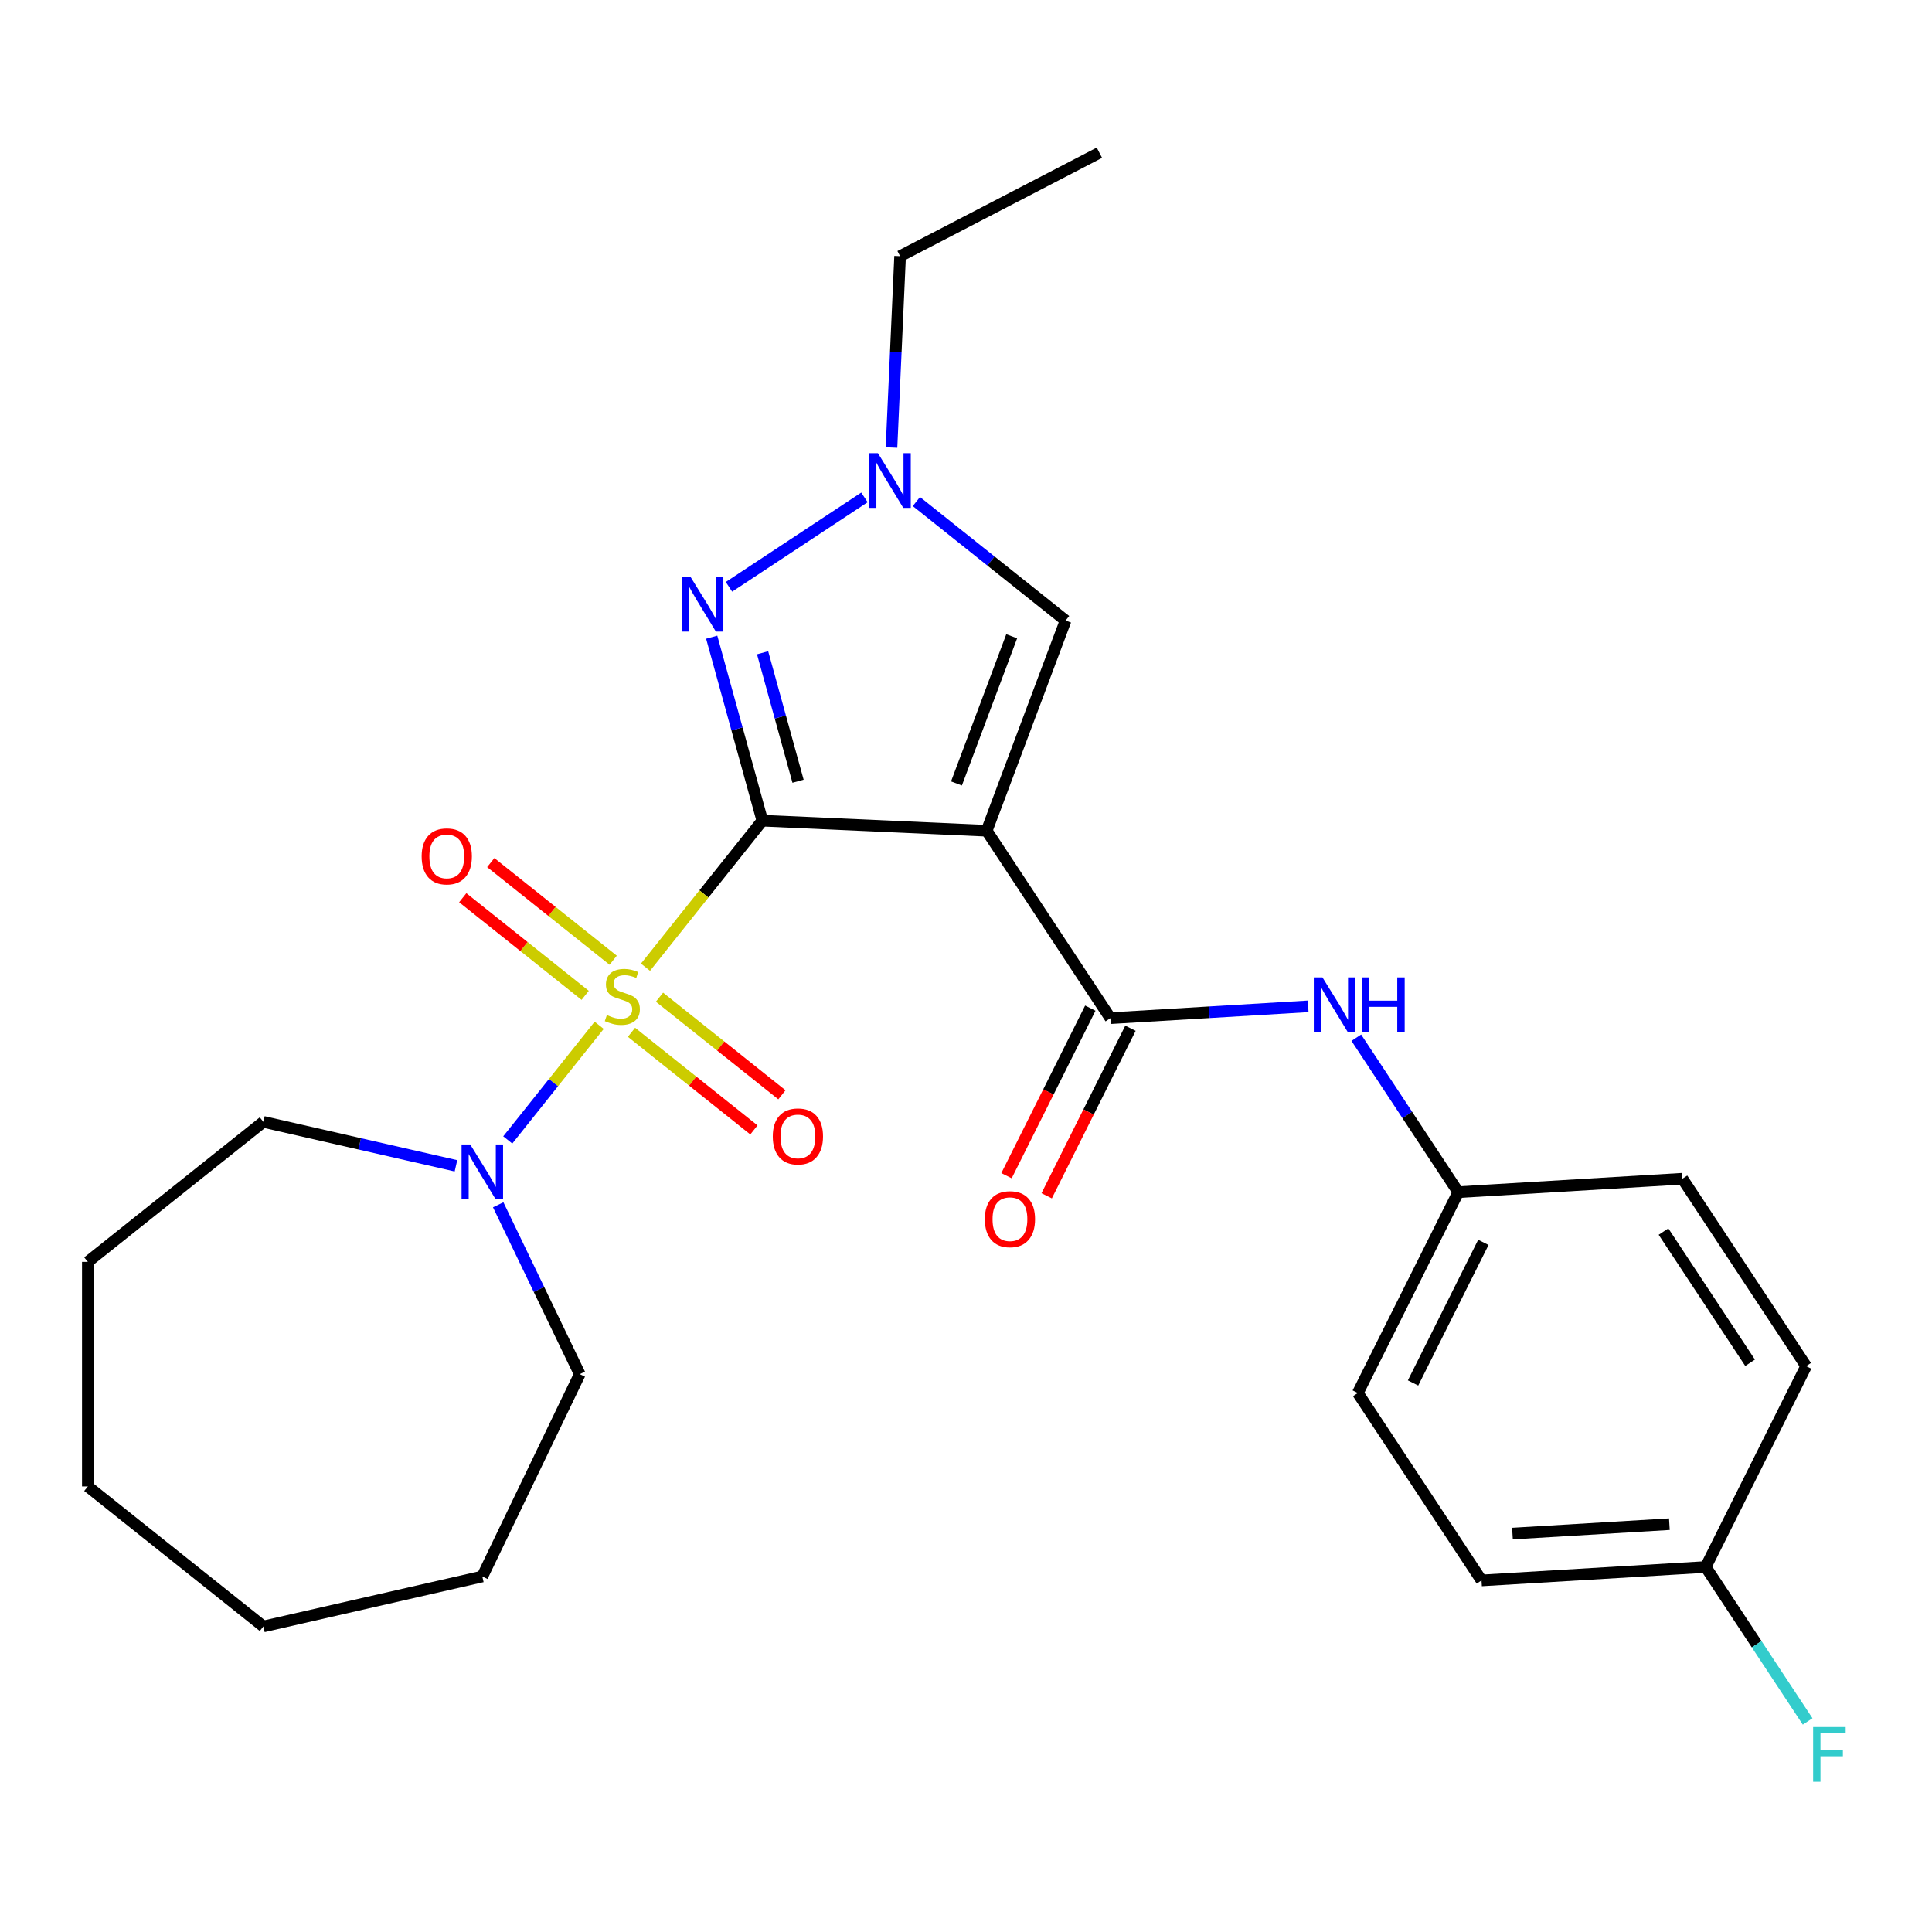 <?xml version='1.0' encoding='iso-8859-1'?>
<svg version='1.1' baseProfile='full'
              xmlns='http://www.w3.org/2000/svg'
                      xmlns:rdkit='http://www.rdkit.org/xml'
                      xmlns:xlink='http://www.w3.org/1999/xlink'
                  xml:space='preserve'
width='1000px' height='1000px' viewBox='0 0 1000 1000'>
<!-- END OF HEADER -->
<rect style='opacity:1.0;fill:#FFFFFF;stroke:none' width='1000' height='1000' x='0' y='0'> </rect>
<path class='bond-0' d='M 394.588,424.787 L 364.346,462.71' style='fill:none;fill-rule:evenodd;stroke:#000000;stroke-width:6px;stroke-linecap:butt;stroke-linejoin:miter;stroke-opacity:1' />
<path class='bond-0' d='M 364.346,462.71 L 334.104,500.632' style='fill:none;fill-rule:evenodd;stroke:#CCCC00;stroke-width:6px;stroke-linecap:butt;stroke-linejoin:miter;stroke-opacity:1' />
<path class='bond-1' d='M 394.588,424.787 L 510.704,430.002' style='fill:none;fill-rule:evenodd;stroke:#000000;stroke-width:6px;stroke-linecap:butt;stroke-linejoin:miter;stroke-opacity:1' />
<path class='bond-2' d='M 394.588,424.787 L 381.482,377.298' style='fill:none;fill-rule:evenodd;stroke:#000000;stroke-width:6px;stroke-linecap:butt;stroke-linejoin:miter;stroke-opacity:1' />
<path class='bond-2' d='M 381.482,377.298 L 368.376,329.809' style='fill:none;fill-rule:evenodd;stroke:#0000FF;stroke-width:6px;stroke-linecap:butt;stroke-linejoin:miter;stroke-opacity:1' />
<path class='bond-2' d='M 413.065,404.356 L 403.891,371.113' style='fill:none;fill-rule:evenodd;stroke:#000000;stroke-width:6px;stroke-linecap:butt;stroke-linejoin:miter;stroke-opacity:1' />
<path class='bond-2' d='M 403.891,371.113 L 394.717,337.871' style='fill:none;fill-rule:evenodd;stroke:#0000FF;stroke-width:6px;stroke-linecap:butt;stroke-linejoin:miter;stroke-opacity:1' />
<path class='bond-4' d='M 310.132,530.692 L 286.473,560.36' style='fill:none;fill-rule:evenodd;stroke:#CCCC00;stroke-width:6px;stroke-linecap:butt;stroke-linejoin:miter;stroke-opacity:1' />
<path class='bond-4' d='M 286.473,560.36 L 262.813,590.028' style='fill:none;fill-rule:evenodd;stroke:#0000FF;stroke-width:6px;stroke-linecap:butt;stroke-linejoin:miter;stroke-opacity:1' />
<path class='bond-8' d='M 317.379,497.016 L 285.696,471.75' style='fill:none;fill-rule:evenodd;stroke:#CCCC00;stroke-width:6px;stroke-linecap:butt;stroke-linejoin:miter;stroke-opacity:1' />
<path class='bond-8' d='M 285.696,471.75 L 254.013,446.483' style='fill:none;fill-rule:evenodd;stroke:#FF0000;stroke-width:6px;stroke-linecap:butt;stroke-linejoin:miter;stroke-opacity:1' />
<path class='bond-8' d='M 302.885,515.191 L 271.202,489.924' style='fill:none;fill-rule:evenodd;stroke:#CCCC00;stroke-width:6px;stroke-linecap:butt;stroke-linejoin:miter;stroke-opacity:1' />
<path class='bond-8' d='M 271.202,489.924 L 239.519,464.658' style='fill:none;fill-rule:evenodd;stroke:#FF0000;stroke-width:6px;stroke-linecap:butt;stroke-linejoin:miter;stroke-opacity:1' />
<path class='bond-9' d='M 326.857,534.308 L 358.54,559.574' style='fill:none;fill-rule:evenodd;stroke:#CCCC00;stroke-width:6px;stroke-linecap:butt;stroke-linejoin:miter;stroke-opacity:1' />
<path class='bond-9' d='M 358.54,559.574 L 390.223,584.841' style='fill:none;fill-rule:evenodd;stroke:#FF0000;stroke-width:6px;stroke-linecap:butt;stroke-linejoin:miter;stroke-opacity:1' />
<path class='bond-9' d='M 341.351,516.133 L 373.034,541.399' style='fill:none;fill-rule:evenodd;stroke:#CCCC00;stroke-width:6px;stroke-linecap:butt;stroke-linejoin:miter;stroke-opacity:1' />
<path class='bond-9' d='M 373.034,541.399 L 404.717,566.666' style='fill:none;fill-rule:evenodd;stroke:#FF0000;stroke-width:6px;stroke-linecap:butt;stroke-linejoin:miter;stroke-opacity:1' />
<path class='bond-3' d='M 510.704,430.002 L 574.737,527.007' style='fill:none;fill-rule:evenodd;stroke:#000000;stroke-width:6px;stroke-linecap:butt;stroke-linejoin:miter;stroke-opacity:1' />
<path class='bond-6' d='M 510.704,430.002 L 551.546,321.181' style='fill:none;fill-rule:evenodd;stroke:#000000;stroke-width:6px;stroke-linecap:butt;stroke-linejoin:miter;stroke-opacity:1' />
<path class='bond-6' d='M 495.066,405.51 L 523.655,329.335' style='fill:none;fill-rule:evenodd;stroke:#000000;stroke-width:6px;stroke-linecap:butt;stroke-linejoin:miter;stroke-opacity:1' />
<path class='bond-5' d='M 377.312,303.735 L 447.434,257.448' style='fill:none;fill-rule:evenodd;stroke:#0000FF;stroke-width:6px;stroke-linecap:butt;stroke-linejoin:miter;stroke-opacity:1' />
<path class='bond-7' d='M 574.737,527.007 L 625.926,523.94' style='fill:none;fill-rule:evenodd;stroke:#000000;stroke-width:6px;stroke-linecap:butt;stroke-linejoin:miter;stroke-opacity:1' />
<path class='bond-7' d='M 625.926,523.94 L 677.116,520.873' style='fill:none;fill-rule:evenodd;stroke:#0000FF;stroke-width:6px;stroke-linecap:butt;stroke-linejoin:miter;stroke-opacity:1' />
<path class='bond-10' d='M 564.341,521.808 L 542.652,565.173' style='fill:none;fill-rule:evenodd;stroke:#000000;stroke-width:6px;stroke-linecap:butt;stroke-linejoin:miter;stroke-opacity:1' />
<path class='bond-10' d='M 542.652,565.173 L 520.964,608.538' style='fill:none;fill-rule:evenodd;stroke:#FF0000;stroke-width:6px;stroke-linecap:butt;stroke-linejoin:miter;stroke-opacity:1' />
<path class='bond-10' d='M 585.132,532.206 L 563.444,575.571' style='fill:none;fill-rule:evenodd;stroke:#000000;stroke-width:6px;stroke-linecap:butt;stroke-linejoin:miter;stroke-opacity:1' />
<path class='bond-10' d='M 563.444,575.571 L 541.755,618.937' style='fill:none;fill-rule:evenodd;stroke:#FF0000;stroke-width:6px;stroke-linecap:butt;stroke-linejoin:miter;stroke-opacity:1' />
<path class='bond-19' d='M 257.867,623.602 L 278.973,667.431' style='fill:none;fill-rule:evenodd;stroke:#0000FF;stroke-width:6px;stroke-linecap:butt;stroke-linejoin:miter;stroke-opacity:1' />
<path class='bond-19' d='M 278.973,667.431 L 300.08,711.259' style='fill:none;fill-rule:evenodd;stroke:#000000;stroke-width:6px;stroke-linecap:butt;stroke-linejoin:miter;stroke-opacity:1' />
<path class='bond-20' d='M 236.002,603.422 L 186.166,592.047' style='fill:none;fill-rule:evenodd;stroke:#0000FF;stroke-width:6px;stroke-linecap:butt;stroke-linejoin:miter;stroke-opacity:1' />
<path class='bond-20' d='M 186.166,592.047 L 136.329,580.672' style='fill:none;fill-rule:evenodd;stroke:#000000;stroke-width:6px;stroke-linecap:butt;stroke-linejoin:miter;stroke-opacity:1' />
<path class='bond-14' d='M 461.437,231.645 L 463.662,182.119' style='fill:none;fill-rule:evenodd;stroke:#0000FF;stroke-width:6px;stroke-linecap:butt;stroke-linejoin:miter;stroke-opacity:1' />
<path class='bond-14' d='M 463.662,182.119 L 465.886,132.594' style='fill:none;fill-rule:evenodd;stroke:#000000;stroke-width:6px;stroke-linecap:butt;stroke-linejoin:miter;stroke-opacity:1' />
<path class='bond-26' d='M 474.317,259.593 L 512.931,290.387' style='fill:none;fill-rule:evenodd;stroke:#0000FF;stroke-width:6px;stroke-linecap:butt;stroke-linejoin:miter;stroke-opacity:1' />
<path class='bond-26' d='M 512.931,290.387 L 551.546,321.181' style='fill:none;fill-rule:evenodd;stroke:#000000;stroke-width:6px;stroke-linecap:butt;stroke-linejoin:miter;stroke-opacity:1' />
<path class='bond-11' d='M 702.027,537.122 L 728.41,577.091' style='fill:none;fill-rule:evenodd;stroke:#0000FF;stroke-width:6px;stroke-linecap:butt;stroke-linejoin:miter;stroke-opacity:1' />
<path class='bond-11' d='M 728.41,577.091 L 754.794,617.061' style='fill:none;fill-rule:evenodd;stroke:#000000;stroke-width:6px;stroke-linecap:butt;stroke-linejoin:miter;stroke-opacity:1' />
<path class='bond-15' d='M 754.794,617.061 L 870.819,610.109' style='fill:none;fill-rule:evenodd;stroke:#000000;stroke-width:6px;stroke-linecap:butt;stroke-linejoin:miter;stroke-opacity:1' />
<path class='bond-16' d='M 754.794,617.061 L 702.802,721.017' style='fill:none;fill-rule:evenodd;stroke:#000000;stroke-width:6px;stroke-linecap:butt;stroke-linejoin:miter;stroke-opacity:1' />
<path class='bond-16' d='M 767.787,643.053 L 731.392,715.822' style='fill:none;fill-rule:evenodd;stroke:#000000;stroke-width:6px;stroke-linecap:butt;stroke-linejoin:miter;stroke-opacity:1' />
<path class='bond-12' d='M 882.859,811.071 L 766.834,818.022' style='fill:none;fill-rule:evenodd;stroke:#000000;stroke-width:6px;stroke-linecap:butt;stroke-linejoin:miter;stroke-opacity:1' />
<path class='bond-12' d='M 864.065,788.908 L 782.848,793.774' style='fill:none;fill-rule:evenodd;stroke:#000000;stroke-width:6px;stroke-linecap:butt;stroke-linejoin:miter;stroke-opacity:1' />
<path class='bond-13' d='M 882.859,811.071 L 909.243,851.04' style='fill:none;fill-rule:evenodd;stroke:#000000;stroke-width:6px;stroke-linecap:butt;stroke-linejoin:miter;stroke-opacity:1' />
<path class='bond-13' d='M 909.243,851.04 L 935.626,891.01' style='fill:none;fill-rule:evenodd;stroke:#33CCCC;stroke-width:6px;stroke-linecap:butt;stroke-linejoin:miter;stroke-opacity:1' />
<path class='bond-28' d='M 882.859,811.071 L 934.852,707.114' style='fill:none;fill-rule:evenodd;stroke:#000000;stroke-width:6px;stroke-linecap:butt;stroke-linejoin:miter;stroke-opacity:1' />
<path class='bond-21' d='M 465.886,132.594 L 569.053,79.052' style='fill:none;fill-rule:evenodd;stroke:#000000;stroke-width:6px;stroke-linecap:butt;stroke-linejoin:miter;stroke-opacity:1' />
<path class='bond-17' d='M 870.819,610.109 L 934.852,707.114' style='fill:none;fill-rule:evenodd;stroke:#000000;stroke-width:6px;stroke-linecap:butt;stroke-linejoin:miter;stroke-opacity:1' />
<path class='bond-17' d='M 861.023,637.467 L 905.846,705.37' style='fill:none;fill-rule:evenodd;stroke:#000000;stroke-width:6px;stroke-linecap:butt;stroke-linejoin:miter;stroke-opacity:1' />
<path class='bond-18' d='M 702.802,721.017 L 766.834,818.022' style='fill:none;fill-rule:evenodd;stroke:#000000;stroke-width:6px;stroke-linecap:butt;stroke-linejoin:miter;stroke-opacity:1' />
<path class='bond-23' d='M 300.08,711.259 L 249.648,815.981' style='fill:none;fill-rule:evenodd;stroke:#000000;stroke-width:6px;stroke-linecap:butt;stroke-linejoin:miter;stroke-opacity:1' />
<path class='bond-22' d='M 136.329,580.672 L 45.455,653.142' style='fill:none;fill-rule:evenodd;stroke:#000000;stroke-width:6px;stroke-linecap:butt;stroke-linejoin:miter;stroke-opacity:1' />
<path class='bond-24' d='M 45.455,653.142 L 45.455,769.375' style='fill:none;fill-rule:evenodd;stroke:#000000;stroke-width:6px;stroke-linecap:butt;stroke-linejoin:miter;stroke-opacity:1' />
<path class='bond-25' d='M 249.648,815.981 L 136.329,841.845' style='fill:none;fill-rule:evenodd;stroke:#000000;stroke-width:6px;stroke-linecap:butt;stroke-linejoin:miter;stroke-opacity:1' />
<path class='bond-27' d='M 45.455,769.375 L 136.329,841.845' style='fill:none;fill-rule:evenodd;stroke:#000000;stroke-width:6px;stroke-linecap:butt;stroke-linejoin:miter;stroke-opacity:1' />
<path  class='atom-1' d='M 314.118 525.382
Q 314.438 525.502, 315.758 526.062
Q 317.078 526.622, 318.518 526.982
Q 319.998 527.302, 321.438 527.302
Q 324.118 527.302, 325.678 526.022
Q 327.238 524.702, 327.238 522.422
Q 327.238 520.862, 326.438 519.902
Q 325.678 518.942, 324.478 518.422
Q 323.278 517.902, 321.278 517.302
Q 318.758 516.542, 317.238 515.822
Q 315.758 515.102, 314.678 513.582
Q 313.638 512.062, 313.638 509.502
Q 313.638 505.942, 316.038 503.742
Q 318.478 501.542, 323.278 501.542
Q 326.558 501.542, 330.278 503.102
L 329.358 506.182
Q 325.958 504.782, 323.398 504.782
Q 320.638 504.782, 319.118 505.942
Q 317.598 507.062, 317.638 509.022
Q 317.638 510.542, 318.398 511.462
Q 319.198 512.382, 320.318 512.902
Q 321.478 513.422, 323.398 514.022
Q 325.958 514.822, 327.478 515.622
Q 328.998 516.422, 330.078 518.062
Q 331.198 519.662, 331.198 522.422
Q 331.198 526.342, 328.558 528.462
Q 325.958 530.542, 321.598 530.542
Q 319.078 530.542, 317.158 529.982
Q 315.278 529.462, 313.038 528.542
L 314.118 525.382
' fill='#CCCC00'/>
<path  class='atom-3' d='M 357.406 298.583
L 366.686 313.583
Q 367.606 315.063, 369.086 317.743
Q 370.566 320.423, 370.646 320.583
L 370.646 298.583
L 374.406 298.583
L 374.406 326.903
L 370.526 326.903
L 360.566 310.503
Q 359.406 308.583, 358.166 306.383
Q 356.966 304.183, 356.606 303.503
L 356.606 326.903
L 352.926 326.903
L 352.926 298.583
L 357.406 298.583
' fill='#0000FF'/>
<path  class='atom-5' d='M 243.388 592.376
L 252.668 607.376
Q 253.588 608.856, 255.068 611.536
Q 256.548 614.216, 256.628 614.376
L 256.628 592.376
L 260.388 592.376
L 260.388 620.696
L 256.508 620.696
L 246.548 604.296
Q 245.388 602.376, 244.148 600.176
Q 242.948 597.976, 242.588 597.296
L 242.588 620.696
L 238.908 620.696
L 238.908 592.376
L 243.388 592.376
' fill='#0000FF'/>
<path  class='atom-6' d='M 454.411 234.55
L 463.691 249.55
Q 464.611 251.03, 466.091 253.71
Q 467.571 256.39, 467.651 256.55
L 467.651 234.55
L 471.411 234.55
L 471.411 262.87
L 467.531 262.87
L 457.571 246.47
Q 456.411 244.55, 455.171 242.35
Q 453.971 240.15, 453.611 239.47
L 453.611 262.87
L 449.931 262.87
L 449.931 234.55
L 454.411 234.55
' fill='#0000FF'/>
<path  class='atom-8' d='M 684.502 505.896
L 693.782 520.896
Q 694.702 522.376, 696.182 525.056
Q 697.662 527.736, 697.742 527.896
L 697.742 505.896
L 701.502 505.896
L 701.502 534.216
L 697.622 534.216
L 687.662 517.816
Q 686.502 515.896, 685.262 513.696
Q 684.062 511.496, 683.702 510.816
L 683.702 534.216
L 680.022 534.216
L 680.022 505.896
L 684.502 505.896
' fill='#0000FF'/>
<path  class='atom-8' d='M 704.902 505.896
L 708.742 505.896
L 708.742 517.936
L 723.222 517.936
L 723.222 505.896
L 727.062 505.896
L 727.062 534.216
L 723.222 534.216
L 723.222 521.136
L 708.742 521.136
L 708.742 534.216
L 704.902 534.216
L 704.902 505.896
' fill='#0000FF'/>
<path  class='atom-9' d='M 218.244 443.272
Q 218.244 436.472, 221.604 432.672
Q 224.964 428.872, 231.244 428.872
Q 237.524 428.872, 240.884 432.672
Q 244.244 436.472, 244.244 443.272
Q 244.244 450.152, 240.844 454.072
Q 237.444 457.952, 231.244 457.952
Q 225.004 457.952, 221.604 454.072
Q 218.244 450.192, 218.244 443.272
M 231.244 454.752
Q 235.564 454.752, 237.884 451.872
Q 240.244 448.952, 240.244 443.272
Q 240.244 437.712, 237.884 434.912
Q 235.564 432.072, 231.244 432.072
Q 226.924 432.072, 224.564 434.872
Q 222.244 437.672, 222.244 443.272
Q 222.244 448.992, 224.564 451.872
Q 226.924 454.752, 231.244 454.752
' fill='#FF0000'/>
<path  class='atom-10' d='M 399.993 588.212
Q 399.993 581.412, 403.353 577.612
Q 406.713 573.812, 412.993 573.812
Q 419.273 573.812, 422.633 577.612
Q 425.993 581.412, 425.993 588.212
Q 425.993 595.092, 422.593 599.012
Q 419.193 602.892, 412.993 602.892
Q 406.753 602.892, 403.353 599.012
Q 399.993 595.132, 399.993 588.212
M 412.993 599.692
Q 417.313 599.692, 419.633 596.812
Q 421.993 593.892, 421.993 588.212
Q 421.993 582.652, 419.633 579.852
Q 417.313 577.012, 412.993 577.012
Q 408.673 577.012, 406.313 579.812
Q 403.993 582.612, 403.993 588.212
Q 403.993 593.932, 406.313 596.812
Q 408.673 599.692, 412.993 599.692
' fill='#FF0000'/>
<path  class='atom-11' d='M 509.744 631.043
Q 509.744 624.243, 513.104 620.443
Q 516.464 616.643, 522.744 616.643
Q 529.024 616.643, 532.384 620.443
Q 535.744 624.243, 535.744 631.043
Q 535.744 637.923, 532.344 641.843
Q 528.944 645.723, 522.744 645.723
Q 516.504 645.723, 513.104 641.843
Q 509.744 637.963, 509.744 631.043
M 522.744 642.523
Q 527.064 642.523, 529.384 639.643
Q 531.744 636.723, 531.744 631.043
Q 531.744 625.483, 529.384 622.683
Q 527.064 619.843, 522.744 619.843
Q 518.424 619.843, 516.064 622.643
Q 513.744 625.443, 513.744 631.043
Q 513.744 636.763, 516.064 639.643
Q 518.424 642.523, 522.744 642.523
' fill='#FF0000'/>
<path  class='atom-14' d='M 938.471 893.916
L 955.311 893.916
L 955.311 897.156
L 942.271 897.156
L 942.271 905.756
L 953.871 905.756
L 953.871 909.036
L 942.271 909.036
L 942.271 922.236
L 938.471 922.236
L 938.471 893.916
' fill='#33CCCC'/>
</svg>
